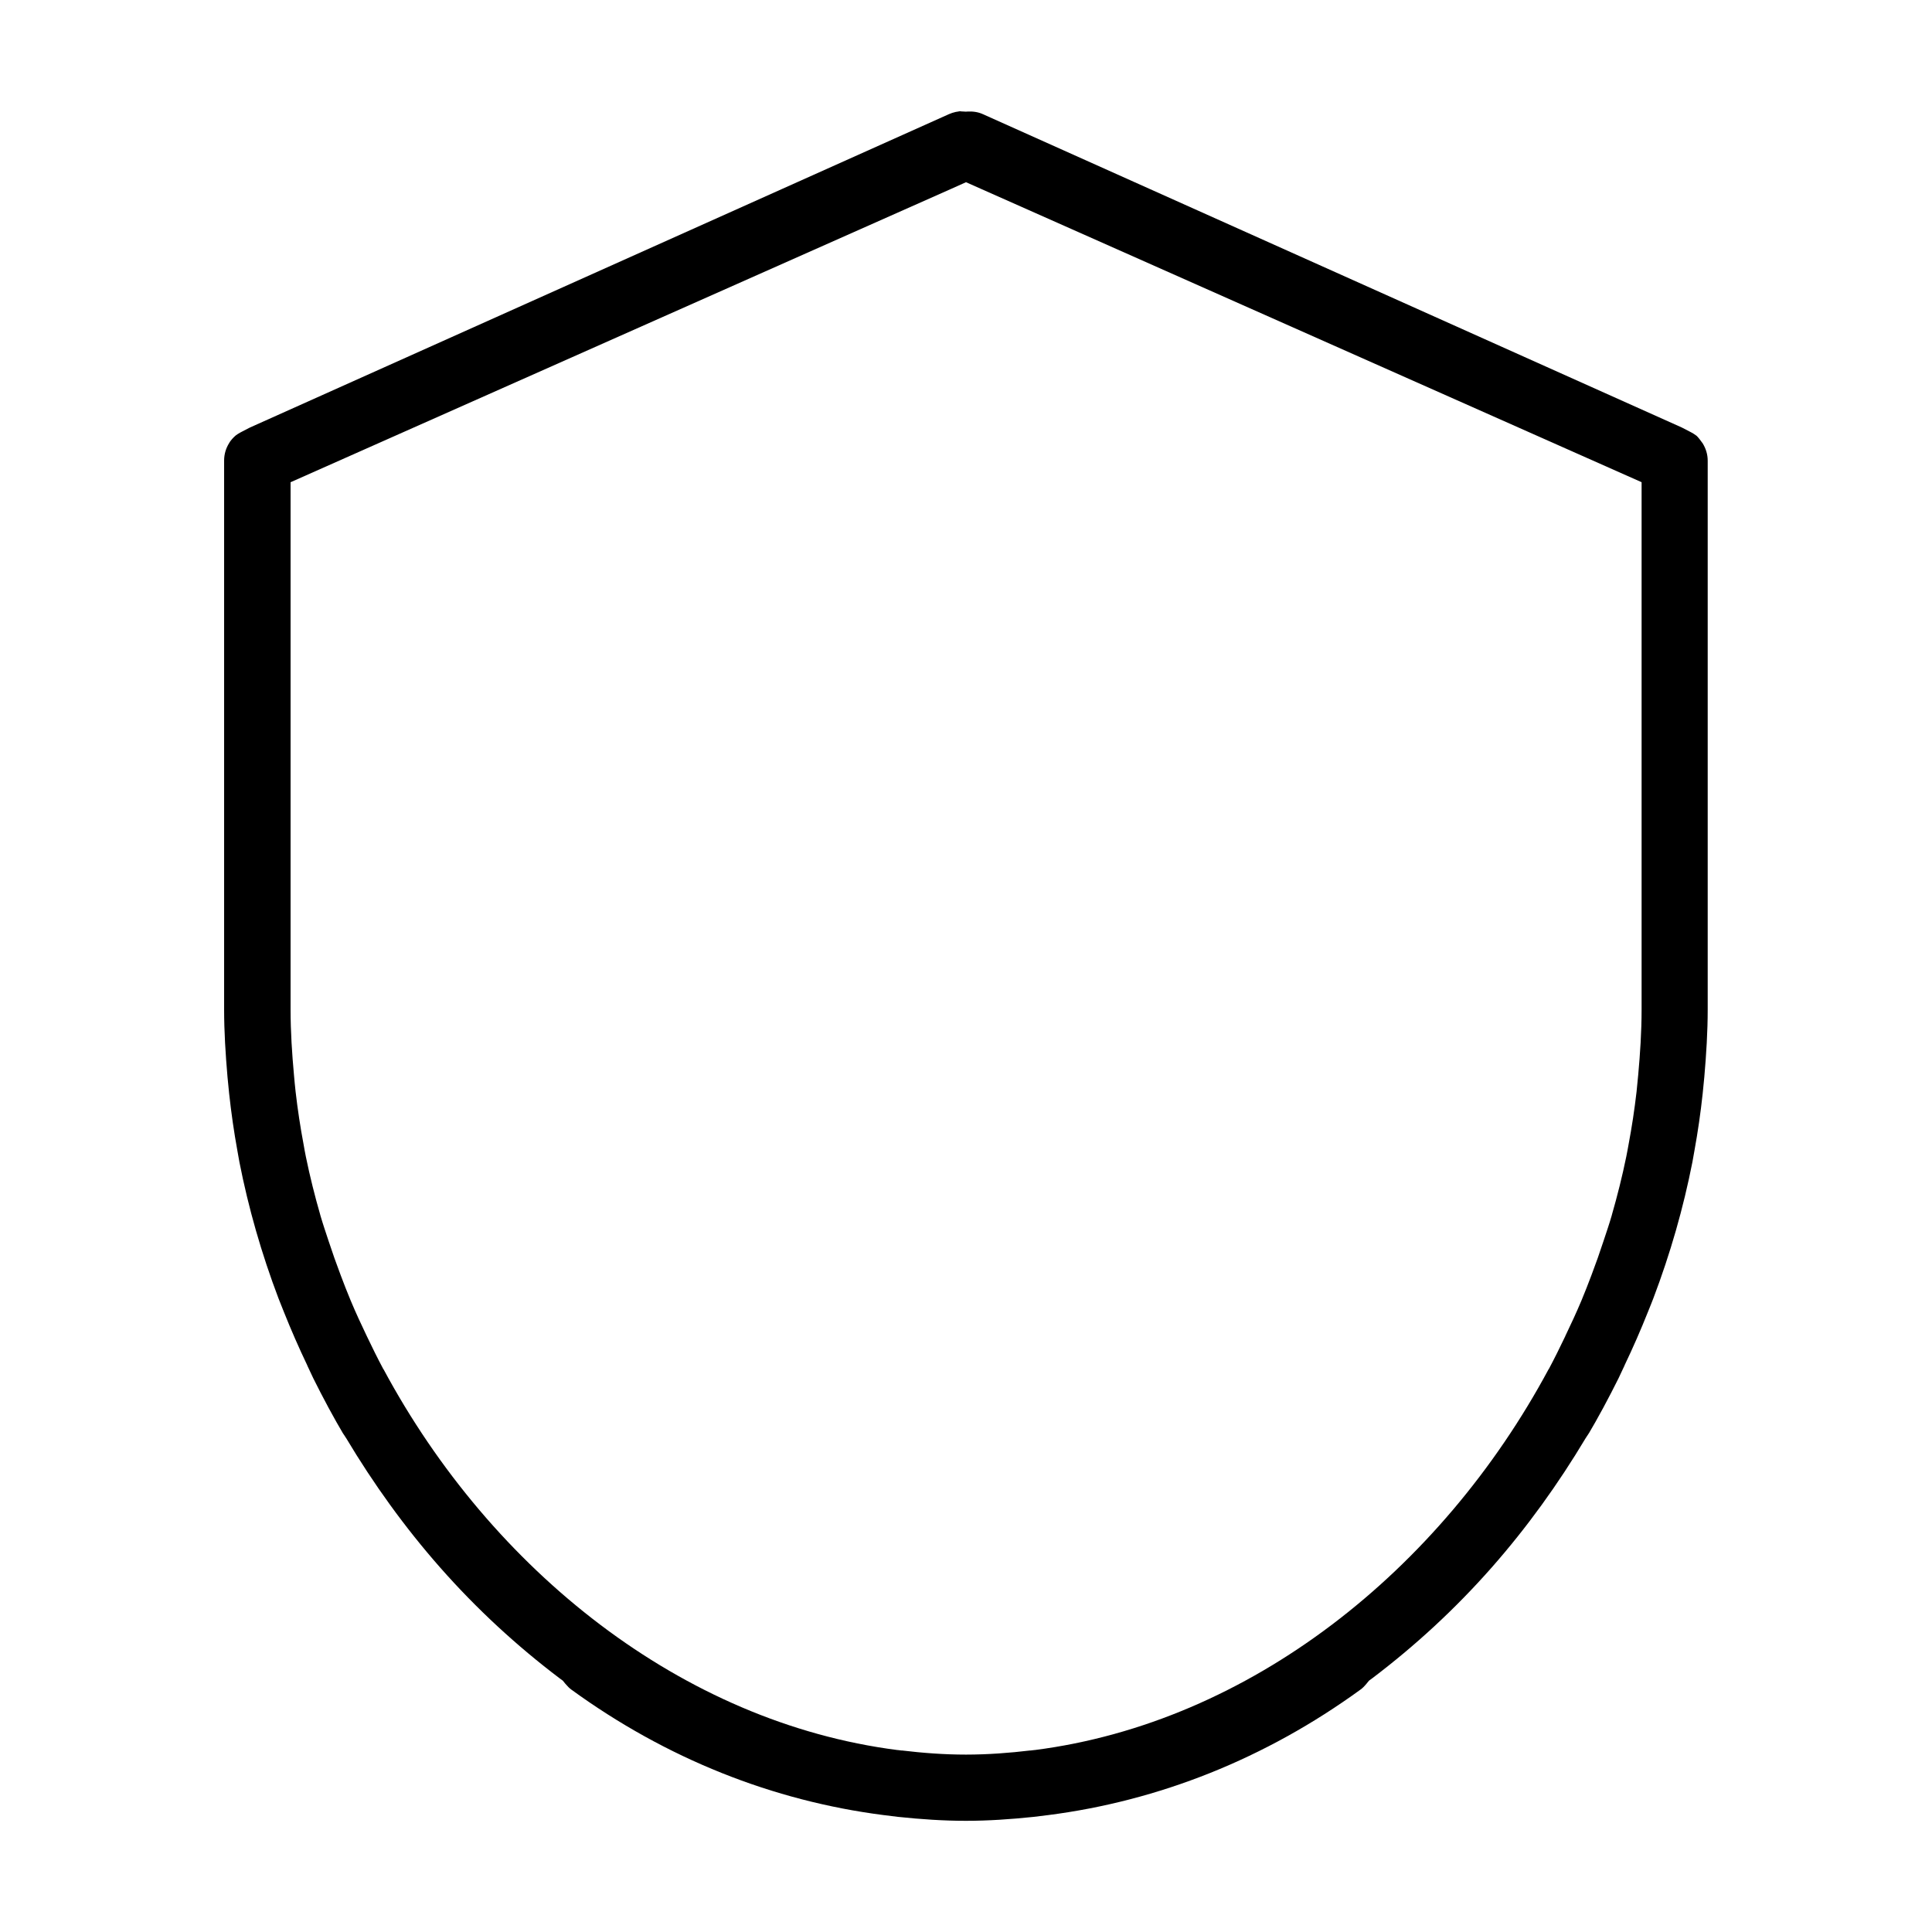 <?xml version="1.0" encoding="UTF-8"?>
<!-- The Best Svg Icon site in the world: iconSvg.co, Visit us! https://iconsvg.co -->
<svg fill="#000000" width="800px" height="800px" version="1.1" viewBox="144 144 512 512" xmlns="http://www.w3.org/2000/svg">
 <path d="m399.07 173.47c-1.188 0-2.418 0.262-3.59 0.781l-185.22 83.035c-0.047 0.031-0.691 0.371-1.969 1.016-1.07 0.543-1.645 0.945-1.828 1.102-0.637 0.551-1.211 1.18-1.652 1.852v0.031c-0.914 1.402-1.418 3.023-1.418 4.777v145.46c0 5.848 0.371 11.809 0.898 17.887 0.125 1.434 0.27 2.898 0.434 4.402 0.551 5.07 1.273 10.125 2.195 15.191 0.234 1.309 0.395 2.289 0.52 2.922 2.394 12.195 5.856 24.277 10.359 36.148 0.395 1.031 0.883 2.211 1.418 3.559 1.914 4.801 3.984 9.531 6.219 14.211v0.031c0.668 1.41 1.172 2.543 1.59 3.387 2.621 5.258 5.359 10.391 8.336 15.398-0.906-1.52-0.875-1.48 0.203 0.203l0.086 0.141 0.086 0.117c7.234 12.105 15.523 23.633 24.859 34.234 9.777 11.098 20.387 20.844 31.691 29.402l0.867 0.637 0.691 0.844c0.598 0.707 1.078 1.164 1.504 1.48 25.23 18.359 53.516 29.559 82.918 33.312h0.031c1.332 0.172 2.574 0.34 3.731 0.465h0.031c6.047 0.637 11.98 1.039 17.887 1.039h0.055c5.902 0 11.84-0.41 17.887-1.039 1.164-0.125 2.426-0.293 3.762-0.465h0.031c29.402-3.754 57.688-14.957 82.918-33.312 0.434-0.316 0.906-0.762 1.504-1.48l0.691-0.844 0.867-0.637c11.305-8.559 21.914-18.301 31.691-29.402 9.336-10.605 17.625-22.129 24.859-34.234l0.086-0.117 0.086-0.141c1.078-1.684 1.109-1.723 0.203-0.203 2.977-5.008 5.715-10.141 8.336-15.398 0.418-0.844 0.922-1.977 1.59-3.387v-0.031c2.242-4.684 4.305-9.406 6.219-14.211 0.535-1.348 1.031-2.527 1.418-3.559 4.504-11.871 7.965-23.953 10.359-36.148 0.125-0.629 0.285-1.613 0.52-2.922 0.922-5.078 1.652-10.125 2.195-15.191 0.164-1.504 0.309-2.961 0.434-4.402 0.527-6.078 0.898-12.035 0.898-17.887v-145.46c0-1.676-0.504-3.227-1.332-4.574-0.141-0.203-0.133-0.164-0.348-0.465-0.605-0.852-1.078-1.379-1.363-1.621h-0.031c-0.18-0.156-0.754-0.559-1.828-1.102-1.281-0.645-1.93-0.977-1.969-1.016l-185.22-83.035c-1.148-0.52-2.473-0.77-4.023-0.691l-0.496 0.031-0.496-0.031c-2-0.102-2.125-0.086-0.434-0.086zm0.93 18.816 179.04 79.5v139.73c0 5.918-0.387 11.699-0.898 17.336-0.133 1.473-0.27 2.961-0.434 4.434-0.543 4.738-1.258 9.445-2.141 14.121-0.156 0.82-0.324 1.852-0.582 3.094-1.078 5.266-2.379 10.445-3.848 15.539v0.031c-0.699 2.418-1.48 4.668-2.172 6.769-1 3.062-2.07 6.078-3.211 9.086-0.836 2.195-1.699 4.457-2.66 6.746-1.363 3.242-2.824 6.367-4.281 9.406v0.031c-1.387 2.898-2.816 5.809-4.367 8.715h-0.031c-28.688 53.457-79.27 93.645-136.17 100.95h-0.086c-0.582 0.07-0.953 0.125-1.156 0.141l0.086-0.031c-5.566 0.668-11.266 1.094-17.043 1.102h-0.055c-5.785 0-11.484-0.434-17.043-1.102l0.086 0.031c-0.203-0.023-0.574-0.078-1.156-0.141h-0.086c-56.898-7.305-107.48-47.492-136.17-100.94h-0.031c-1.551-2.906-2.984-5.816-4.367-8.715-1.457-3.047-2.922-6.18-4.281-9.438-0.961-2.281-1.828-4.543-2.66-6.746-1.141-3.008-2.211-6.023-3.211-9.086-0.691-2.102-1.465-4.352-2.172-6.769v-0.031c-1.473-5.102-2.769-10.273-3.848-15.539-0.262-1.25-0.426-2.273-0.574-3.094-0.883-4.676-1.598-9.383-2.141-14.121-0.172-1.473-0.301-2.961-0.434-4.434-0.512-5.637-0.898-11.414-0.898-17.336v-139.73l175.12-77.77z"/>
</svg>